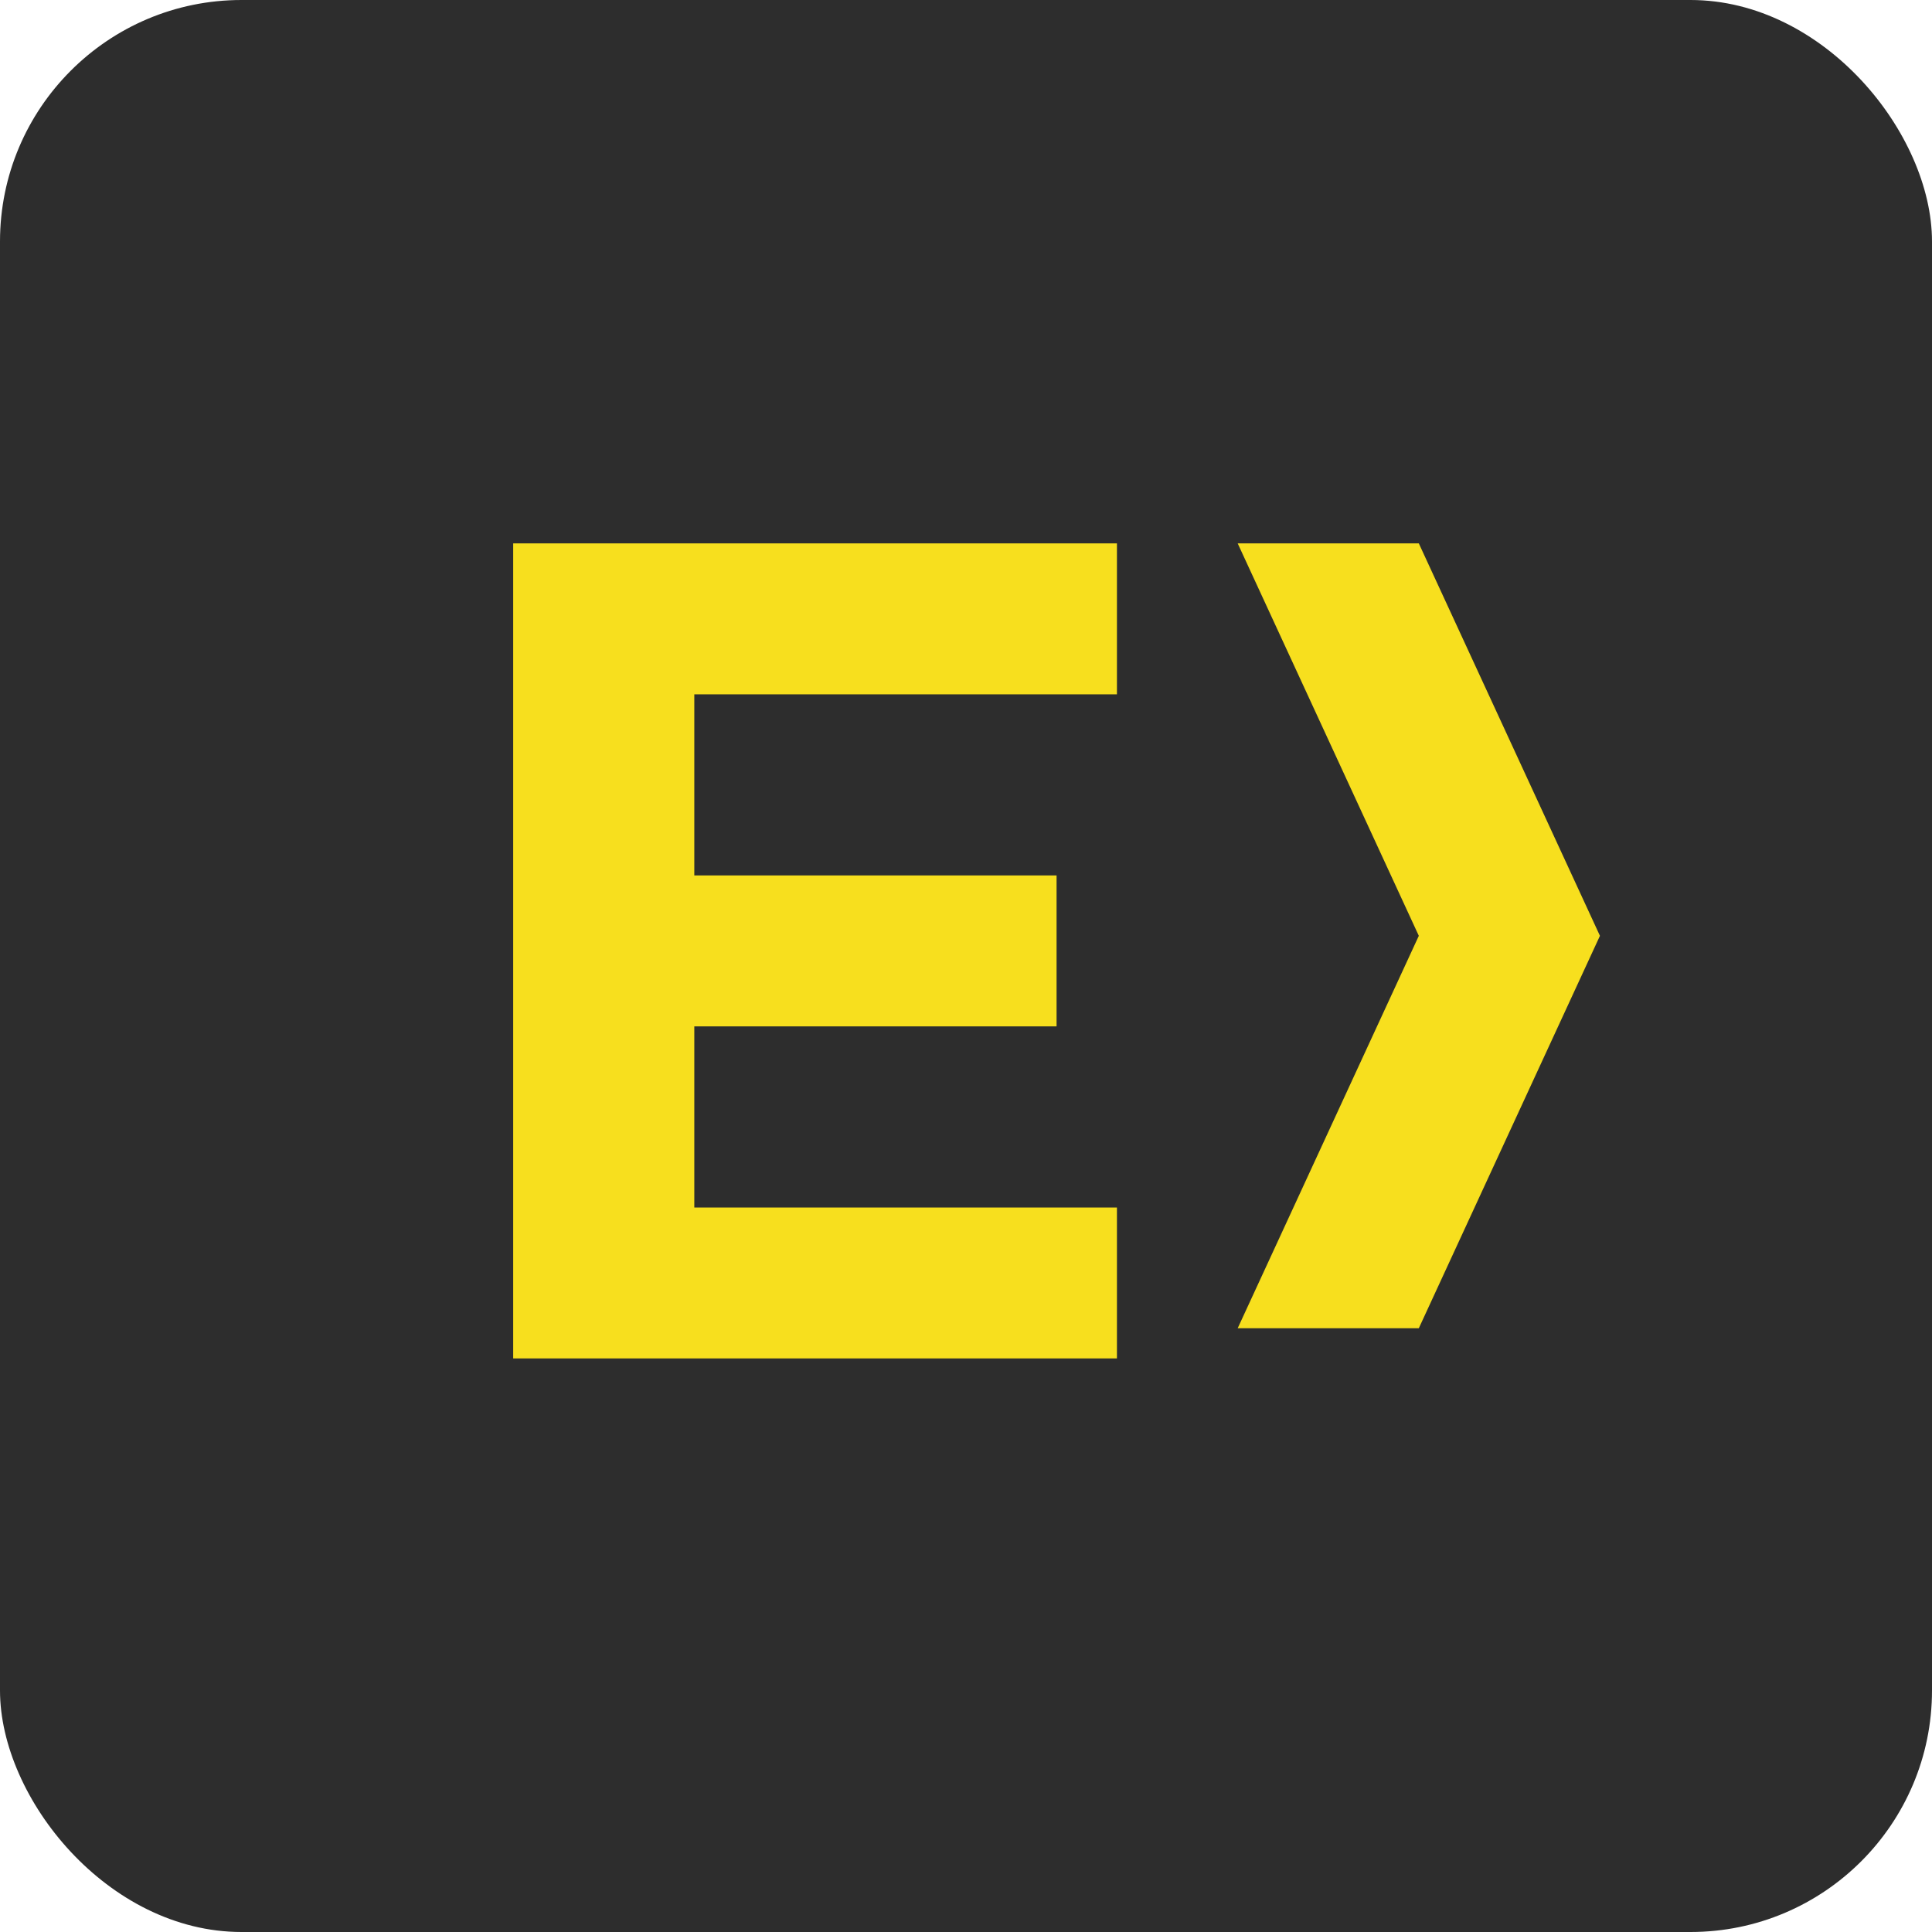 <svg xmlns="http://www.w3.org/2000/svg" width="32" height="32" viewBox="0 0 32 32">
  <rect width="32" height="32" rx="4" fill="#2D2D2D"/>
  <path d="M8.5 9h10v2.5h-7v3h6v2.5h-6v3h7v2.5h-10V9zm12 0h3l3 6.5-3 6.5h-3l3-6.5-3-6.5z" fill="#F7DF1E"/>
</svg>
